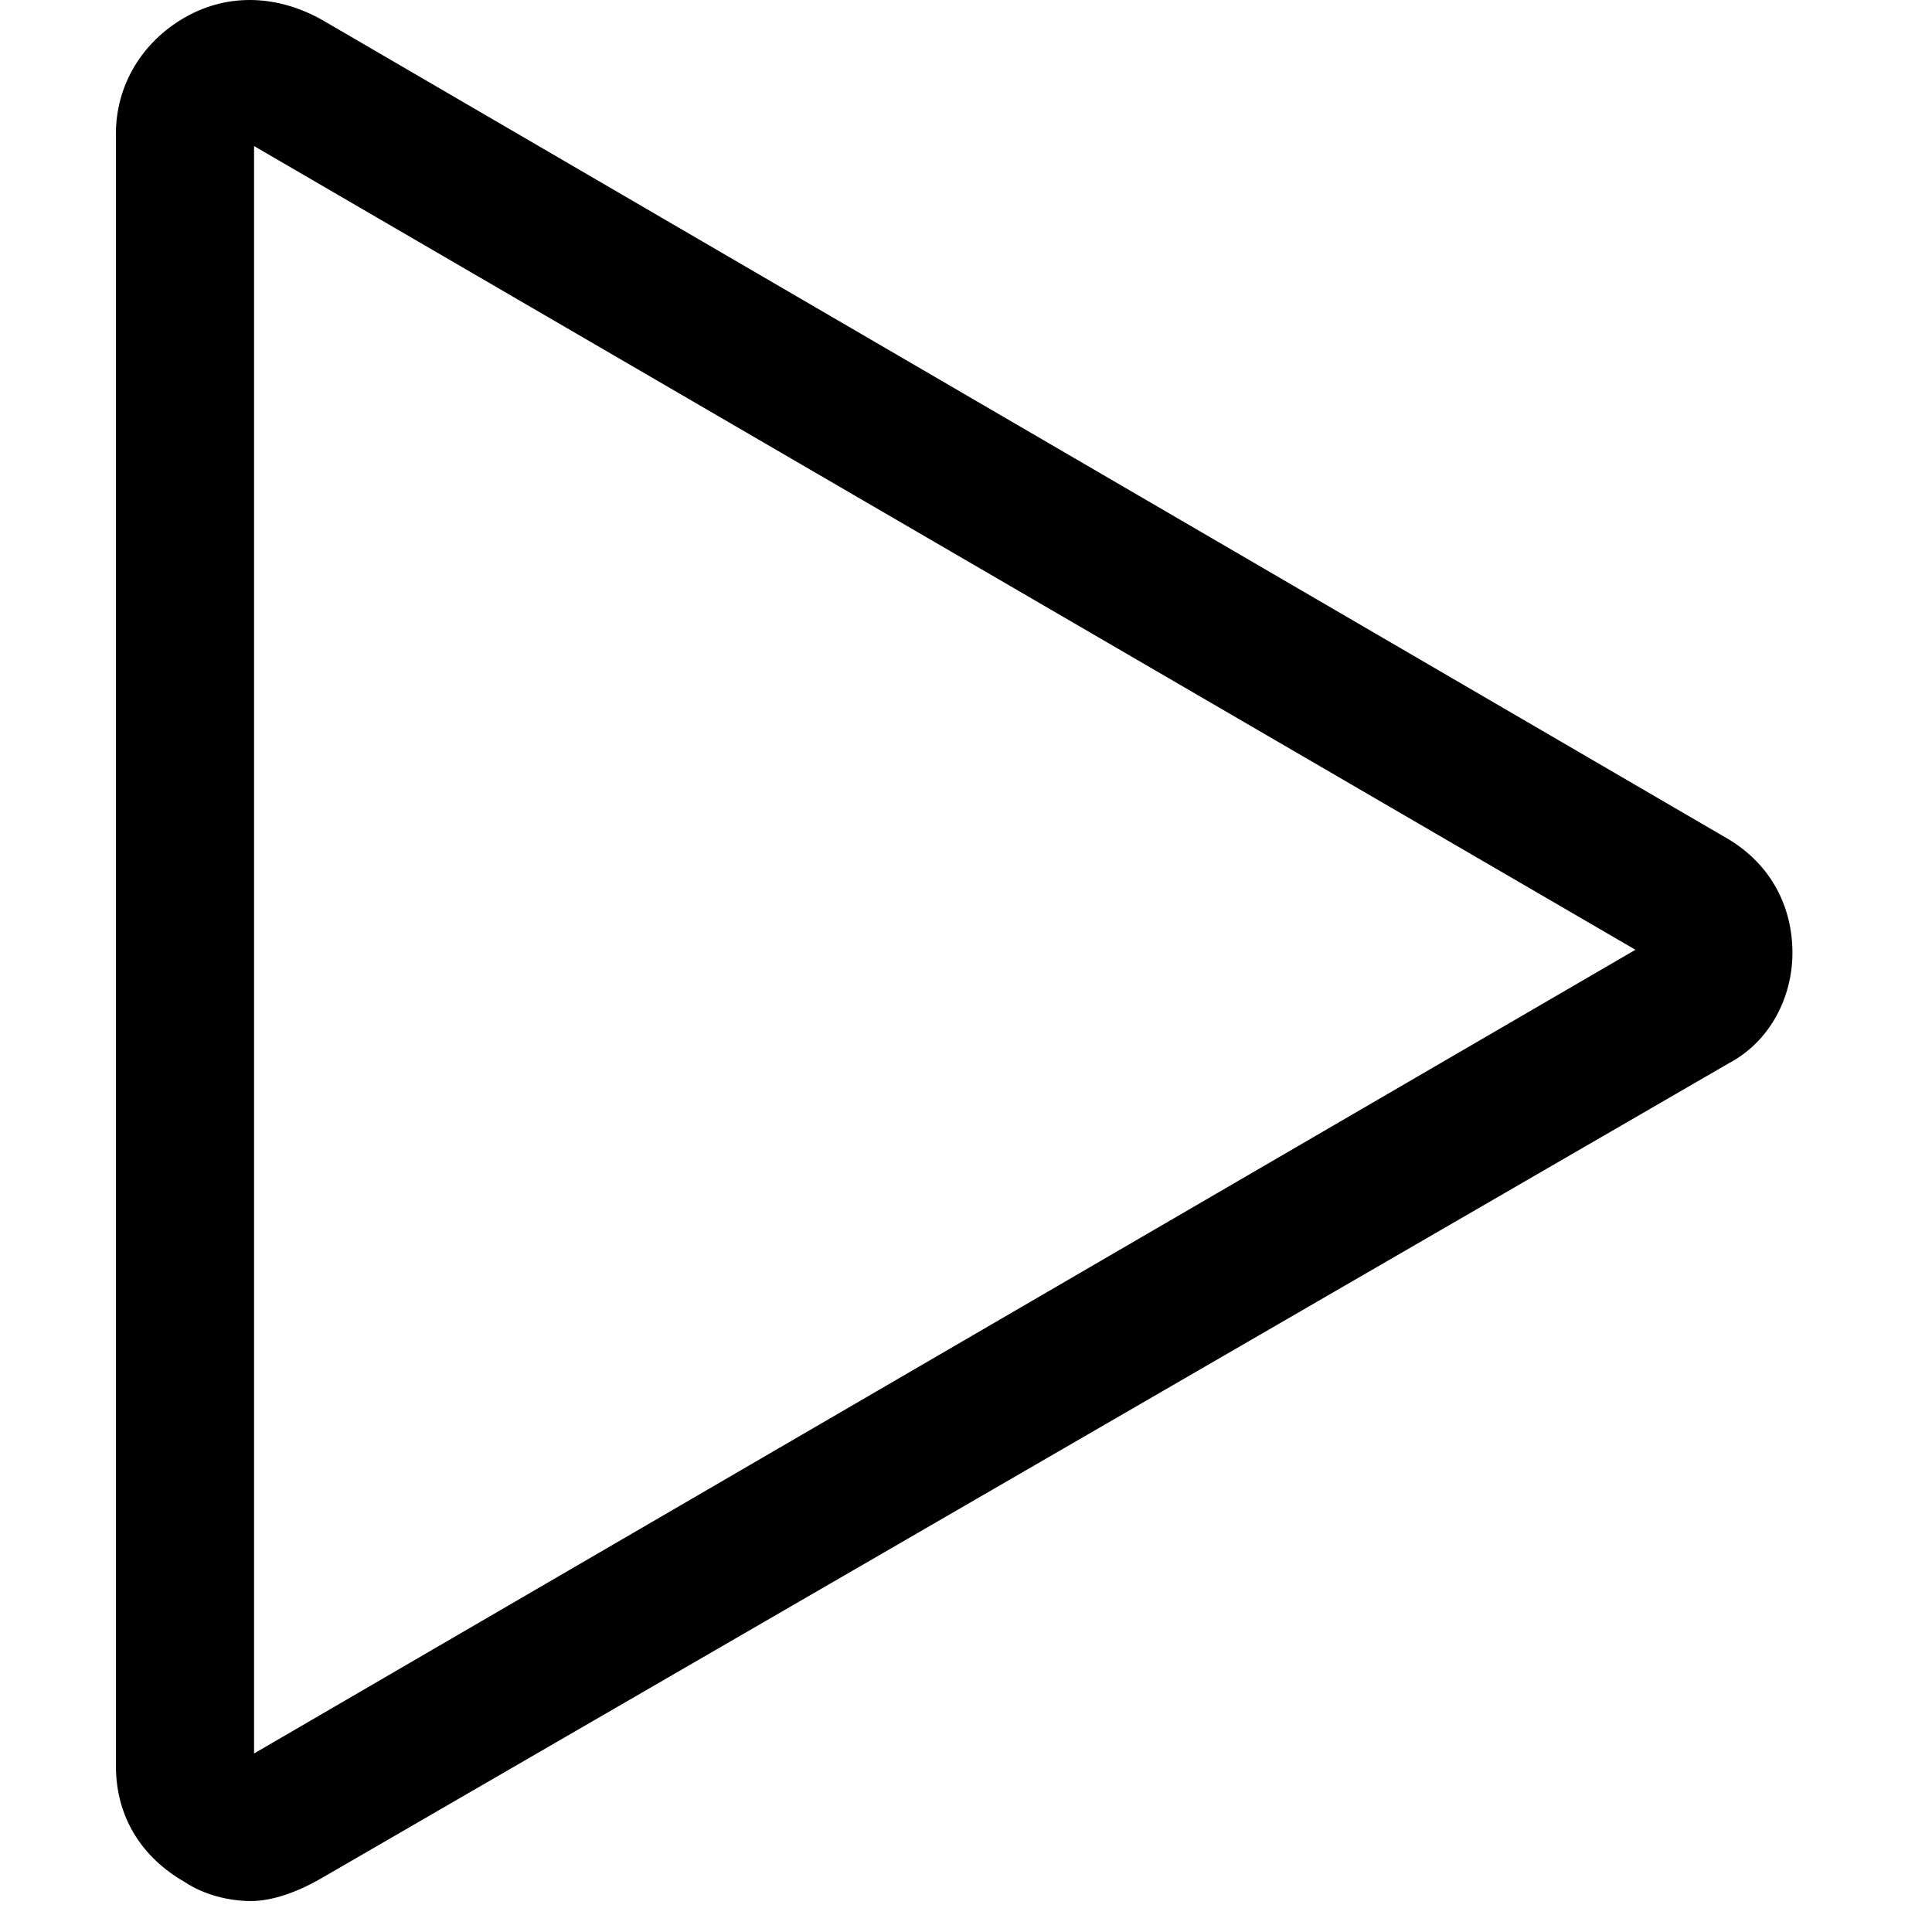 <?xml version="1.0" encoding="UTF-8"?><svg version="1.1" width="50px" height="50px" viewBox="0 0 50.0 50.0" xmlns="http://www.w3.org/2000/svg" xmlns:xlink="http://www.w3.org/1999/xlink"><defs><clipPath id="i0"><path d="M1600,0 L1600,6195 L0,6195 L0,0 L1600,0 Z"></path></clipPath><clipPath id="i1"><path d="M5.362,0.53 L41.763,21.736 C42.819,22.386 43.388,23.443 43.388,24.661 C43.388,25.799 42.819,26.936 41.763,27.505 L5.281,48.63 C4.713,48.955 4.062,49.199 3.494,49.199 C2.925,49.199 2.275,49.036 1.788,48.711 C0.65,48.061 0,47.005 0,45.705 L0,3.455 C0,2.236 0.65,1.099 1.788,0.449 C2.925,-0.201 4.225,-0.12 5.362,0.53 Z M3.575,3.78 L3.575,45.38 L39.325,24.58 L3.575,3.78 Z"></path></clipPath></defs><g transform="translate(-819.0 -2930.0)"><g clip-path="url(#i0)"><g transform="translate(0.0 2525.0)"><g transform="translate(814.0 405.0)"><g transform="translate(5.0 0.0)"><g transform="translate(3.0 0.0)"><g clip-path="url(#i1)"><polygon points="0,-1.11022302e-16 43.388,-1.11022302e-16 43.388,49.199 0,49.199 0,-1.11022302e-16" stroke="none" fill="#000000"></polygon></g></g></g></g></g></g></g></svg>